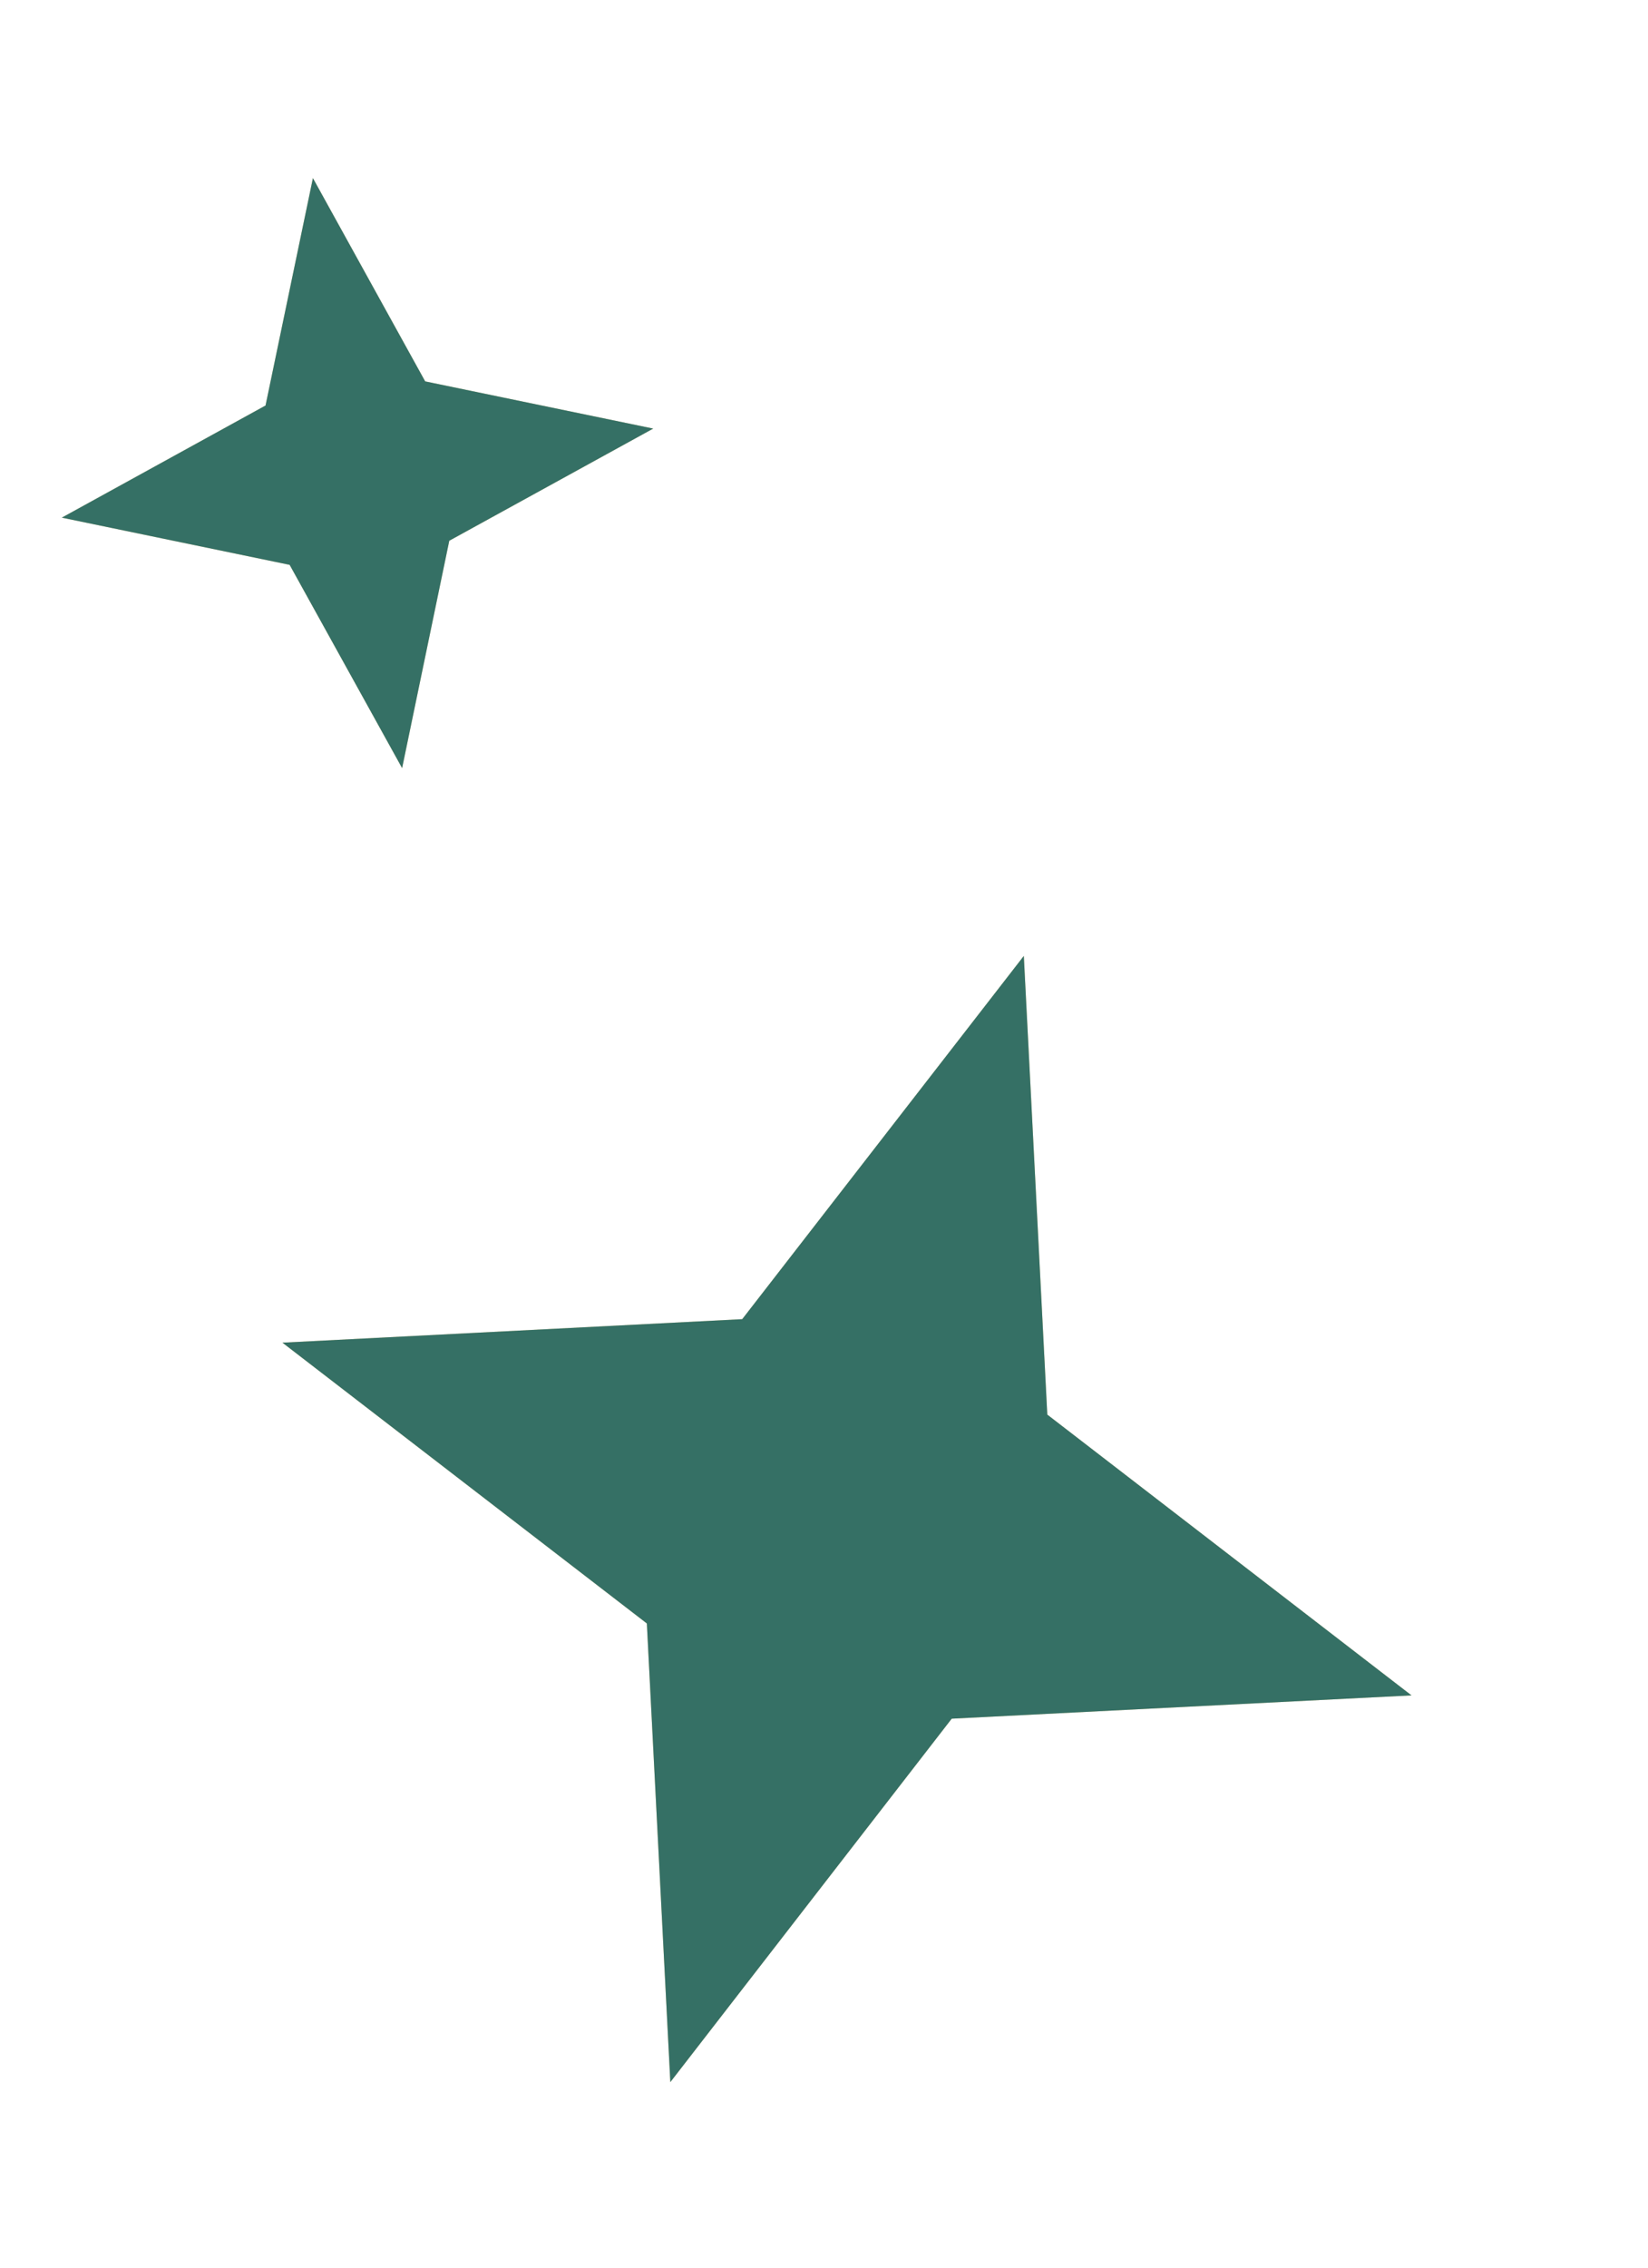 <svg width="8" height="11" viewBox="0 0 8 11" fill="none" xmlns="http://www.w3.org/2000/svg">
<path d="M4.97 4.637L3.603 6.399L1.371 6.513L3.14 7.875L3.254 10.1L4.62 8.337L6.852 8.224L5.084 6.862L4.97 4.637Z" fill="#E9CE90"/>
<path d="M4.97 4.637L3.603 6.399L1.371 6.513L3.14 7.875L3.254 10.1L4.62 8.337L6.852 8.224L5.084 6.862L4.97 4.637Z" fill="#357065"/>
<path d="M1.519 0.864L1.289 1.967L0.3 2.511L1.406 2.74L1.952 3.726L2.181 2.623L3.171 2.079L2.064 1.85L1.519 0.864Z" fill="#E9CE90"/>
<path d="M1.519 0.864L1.289 1.967L0.3 2.511L1.406 2.74L1.952 3.726L2.181 2.623L3.171 2.079L2.064 1.85L1.519 0.864Z" fill="#357065"/>
</svg>

